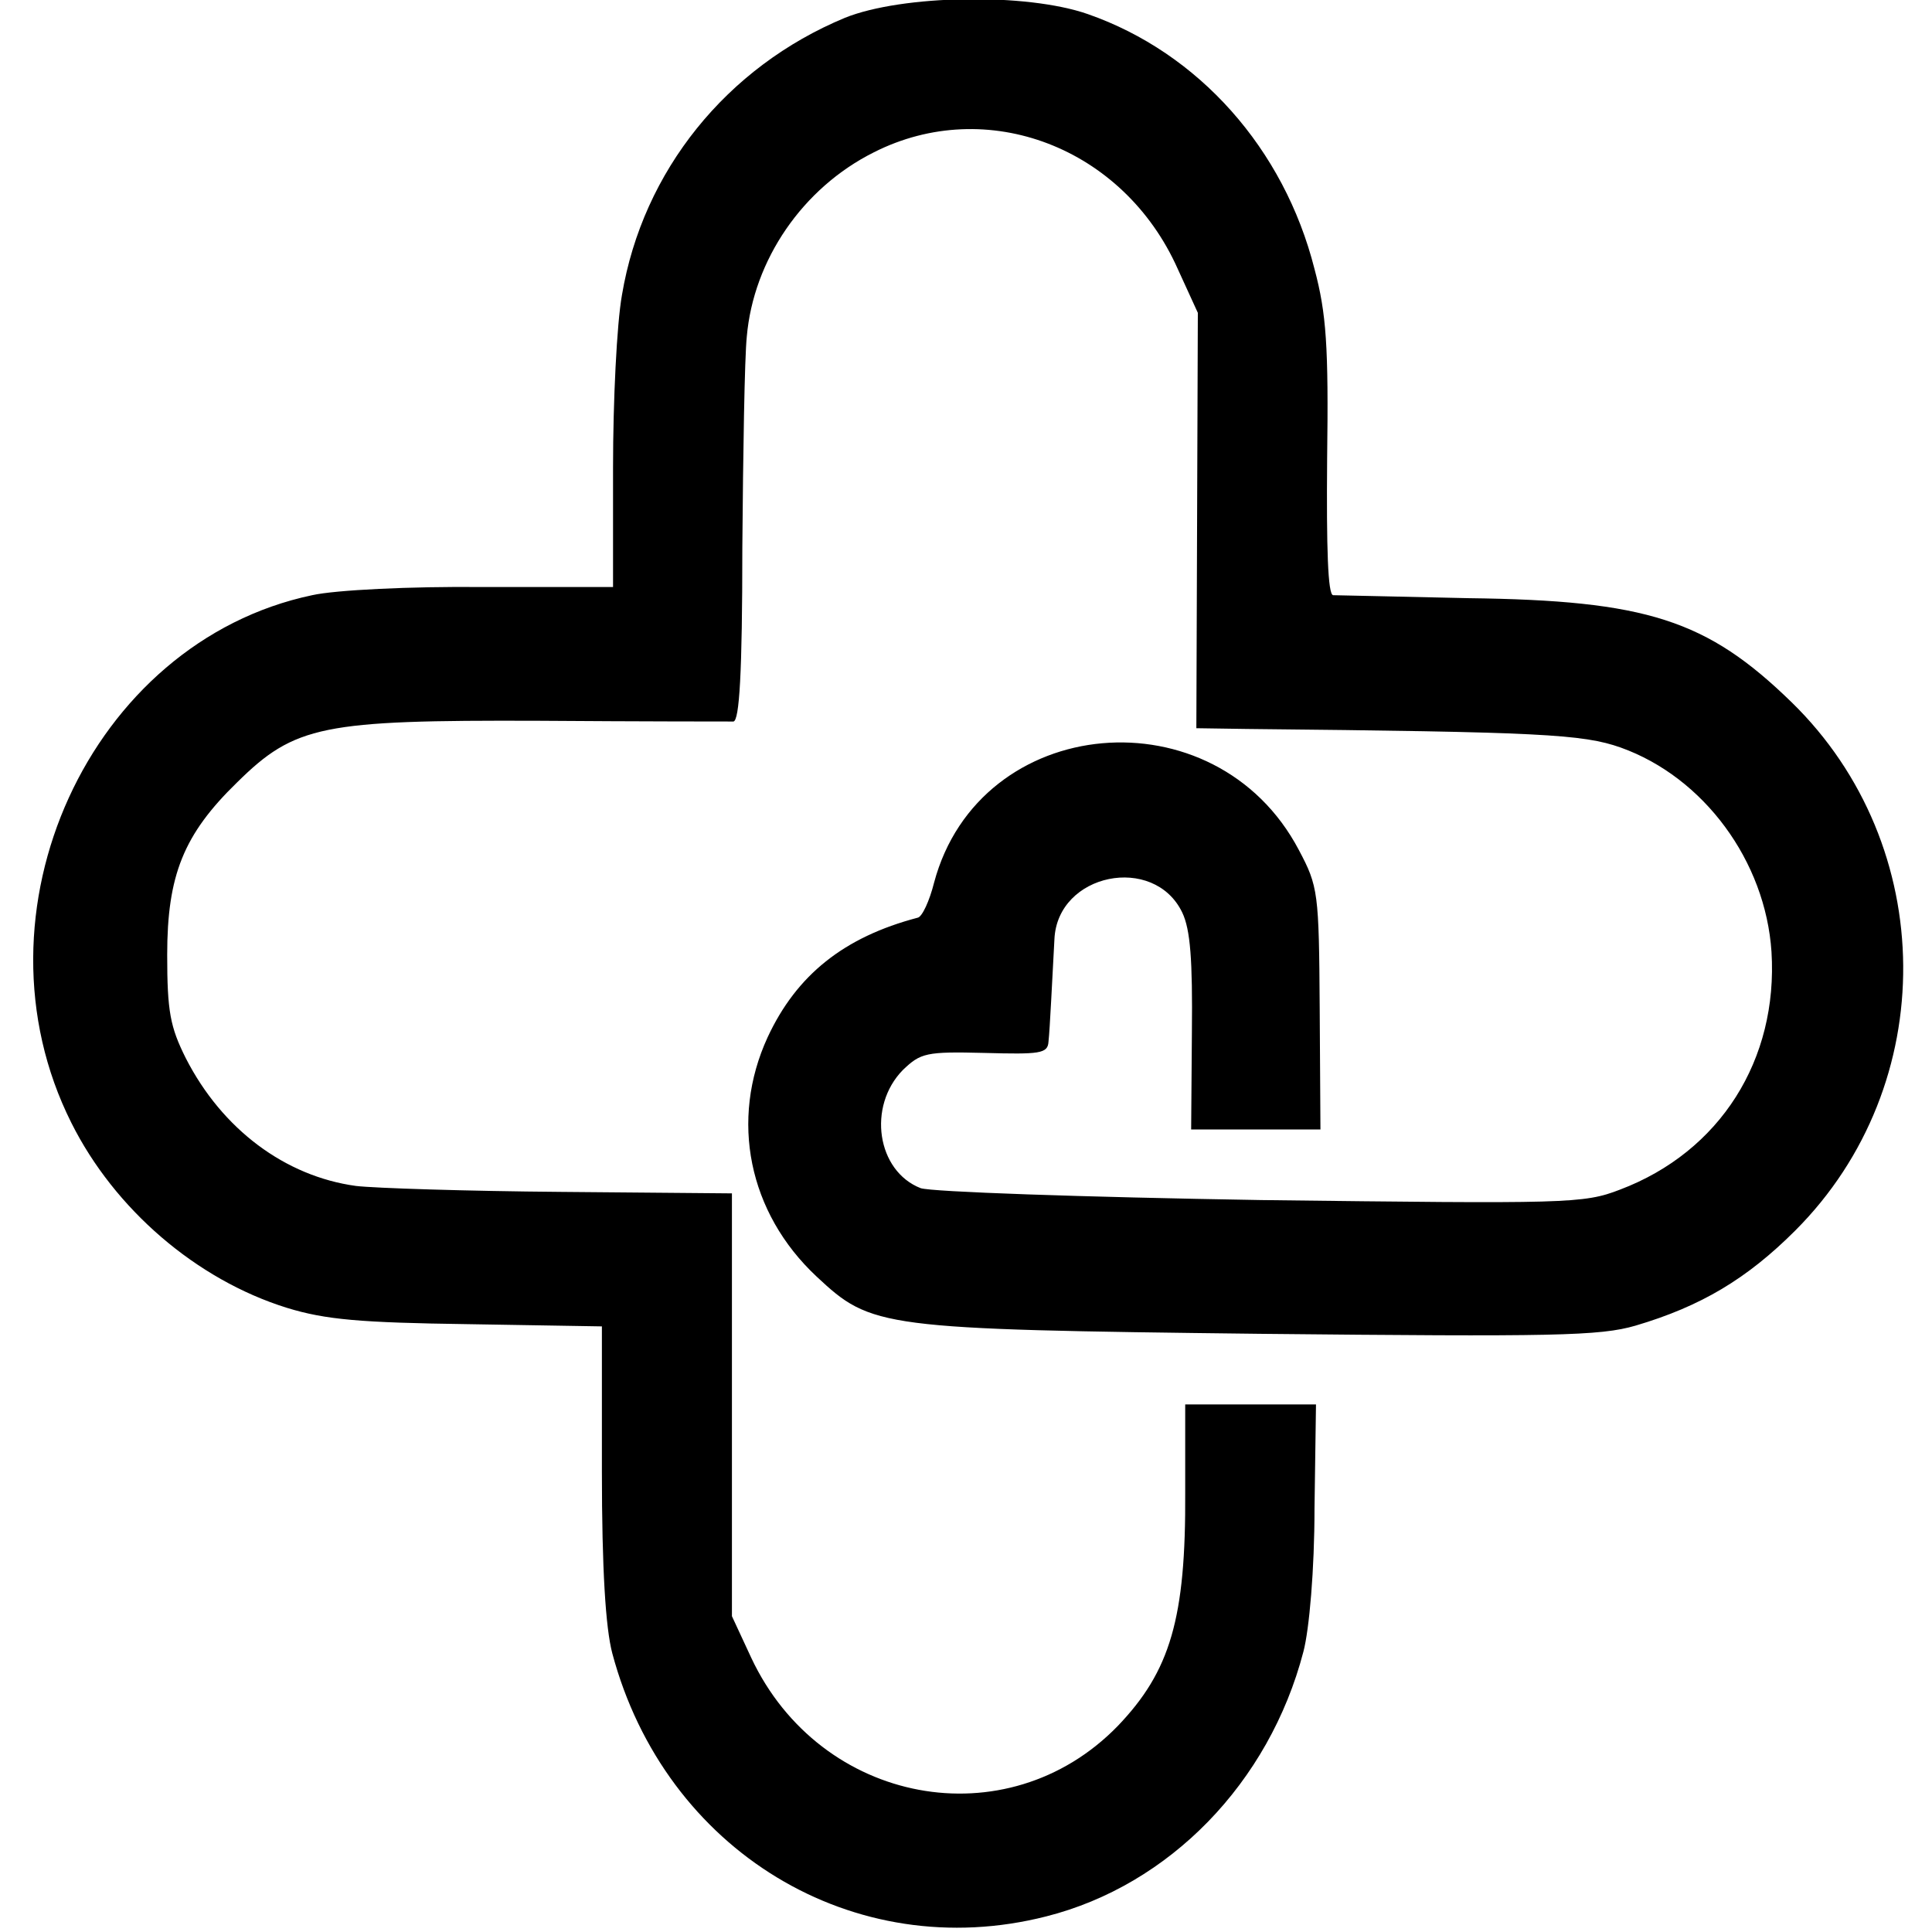 <?xml version="1.0" standalone="no"?>
<!DOCTYPE svg PUBLIC "-//W3C//DTD SVG 20010904//EN"
 "http://www.w3.org/TR/2001/REC-SVG-20010904/DTD/svg10.dtd">
<svg version="1.0" xmlns="http://www.w3.org/2000/svg"
 width="260pt" height="260pt" viewBox="0 0 260 260"
 preserveAspectRatio="xMidYMid meet">
<g transform="translate(0,260) scale(0.1,-0.1)"
fill="#000000" stroke="none">
<path d="M1137 2576 c-159 -66 -272 -206 -300 -373 -7 -39 -12 -143 -12 -232
l0 -161 -175 0 c-98 1 -199 -4 -230 -11 -299 -63 -466 -427 -324 -710 58 -116
168 -211 290 -249 52 -16 99 -20 244 -22 l180 -3 0 -195 c0 -132 5 -211 14
-245 71 -266 325 -420 584 -354 166 42 300 180 346 356 8 30 15 111 15 193 l2
140 -88 0 -88 0 0 -118 c1 -170 -20 -241 -91 -315 -149 -153 -400 -106 -493
92 l-26 56 0 285 0 284 -230 2 c-126 1 -251 5 -276 8 -95 13 -180 76 -229 172
-21 42 -25 63 -25 139 0 107 22 162 94 232 78 77 115 84 405 83 138 -1 256 -1
263 -1 8 1 12 64 12 234 1 127 3 255 6 284 9 103 75 200 171 248 152 77 336 7
409 -157 l27 -59 -1 -280 -1 -279 67 -1 c396 -4 453 -7 504 -25 112 -40 195
-153 203 -275 9 -145 -69 -269 -204 -320 -49 -19 -71 -19 -483 -14 -242 4
-443 11 -458 16 -59 23 -72 110 -24 159 24 23 31 25 110 23 74 -2 85 -1 86 15
2 18 5 84 8 138 4 89 134 115 172 36 11 -23 14 -64 13 -161 l-1 -131 87 0 87
0 -1 163 c-1 156 -2 164 -28 213 -112 213 -430 185 -491 -44 -6 -24 -16 -46
-22 -47 -99 -26 -163 -77 -202 -161 -51 -111 -26 -236 66 -322 74 -69 84 -71
597 -77 395 -4 457 -3 505 11 88 26 150 63 215 128 196 196 193 518 -5 711
-114 111 -195 137 -435 140 -94 2 -176 4 -182 4 -7 1 -9 62 -8 184 2 151 -1
195 -17 255 -41 162 -156 291 -305 343 -83 29 -250 26 -327 -5z"/>
</g>
</svg>
